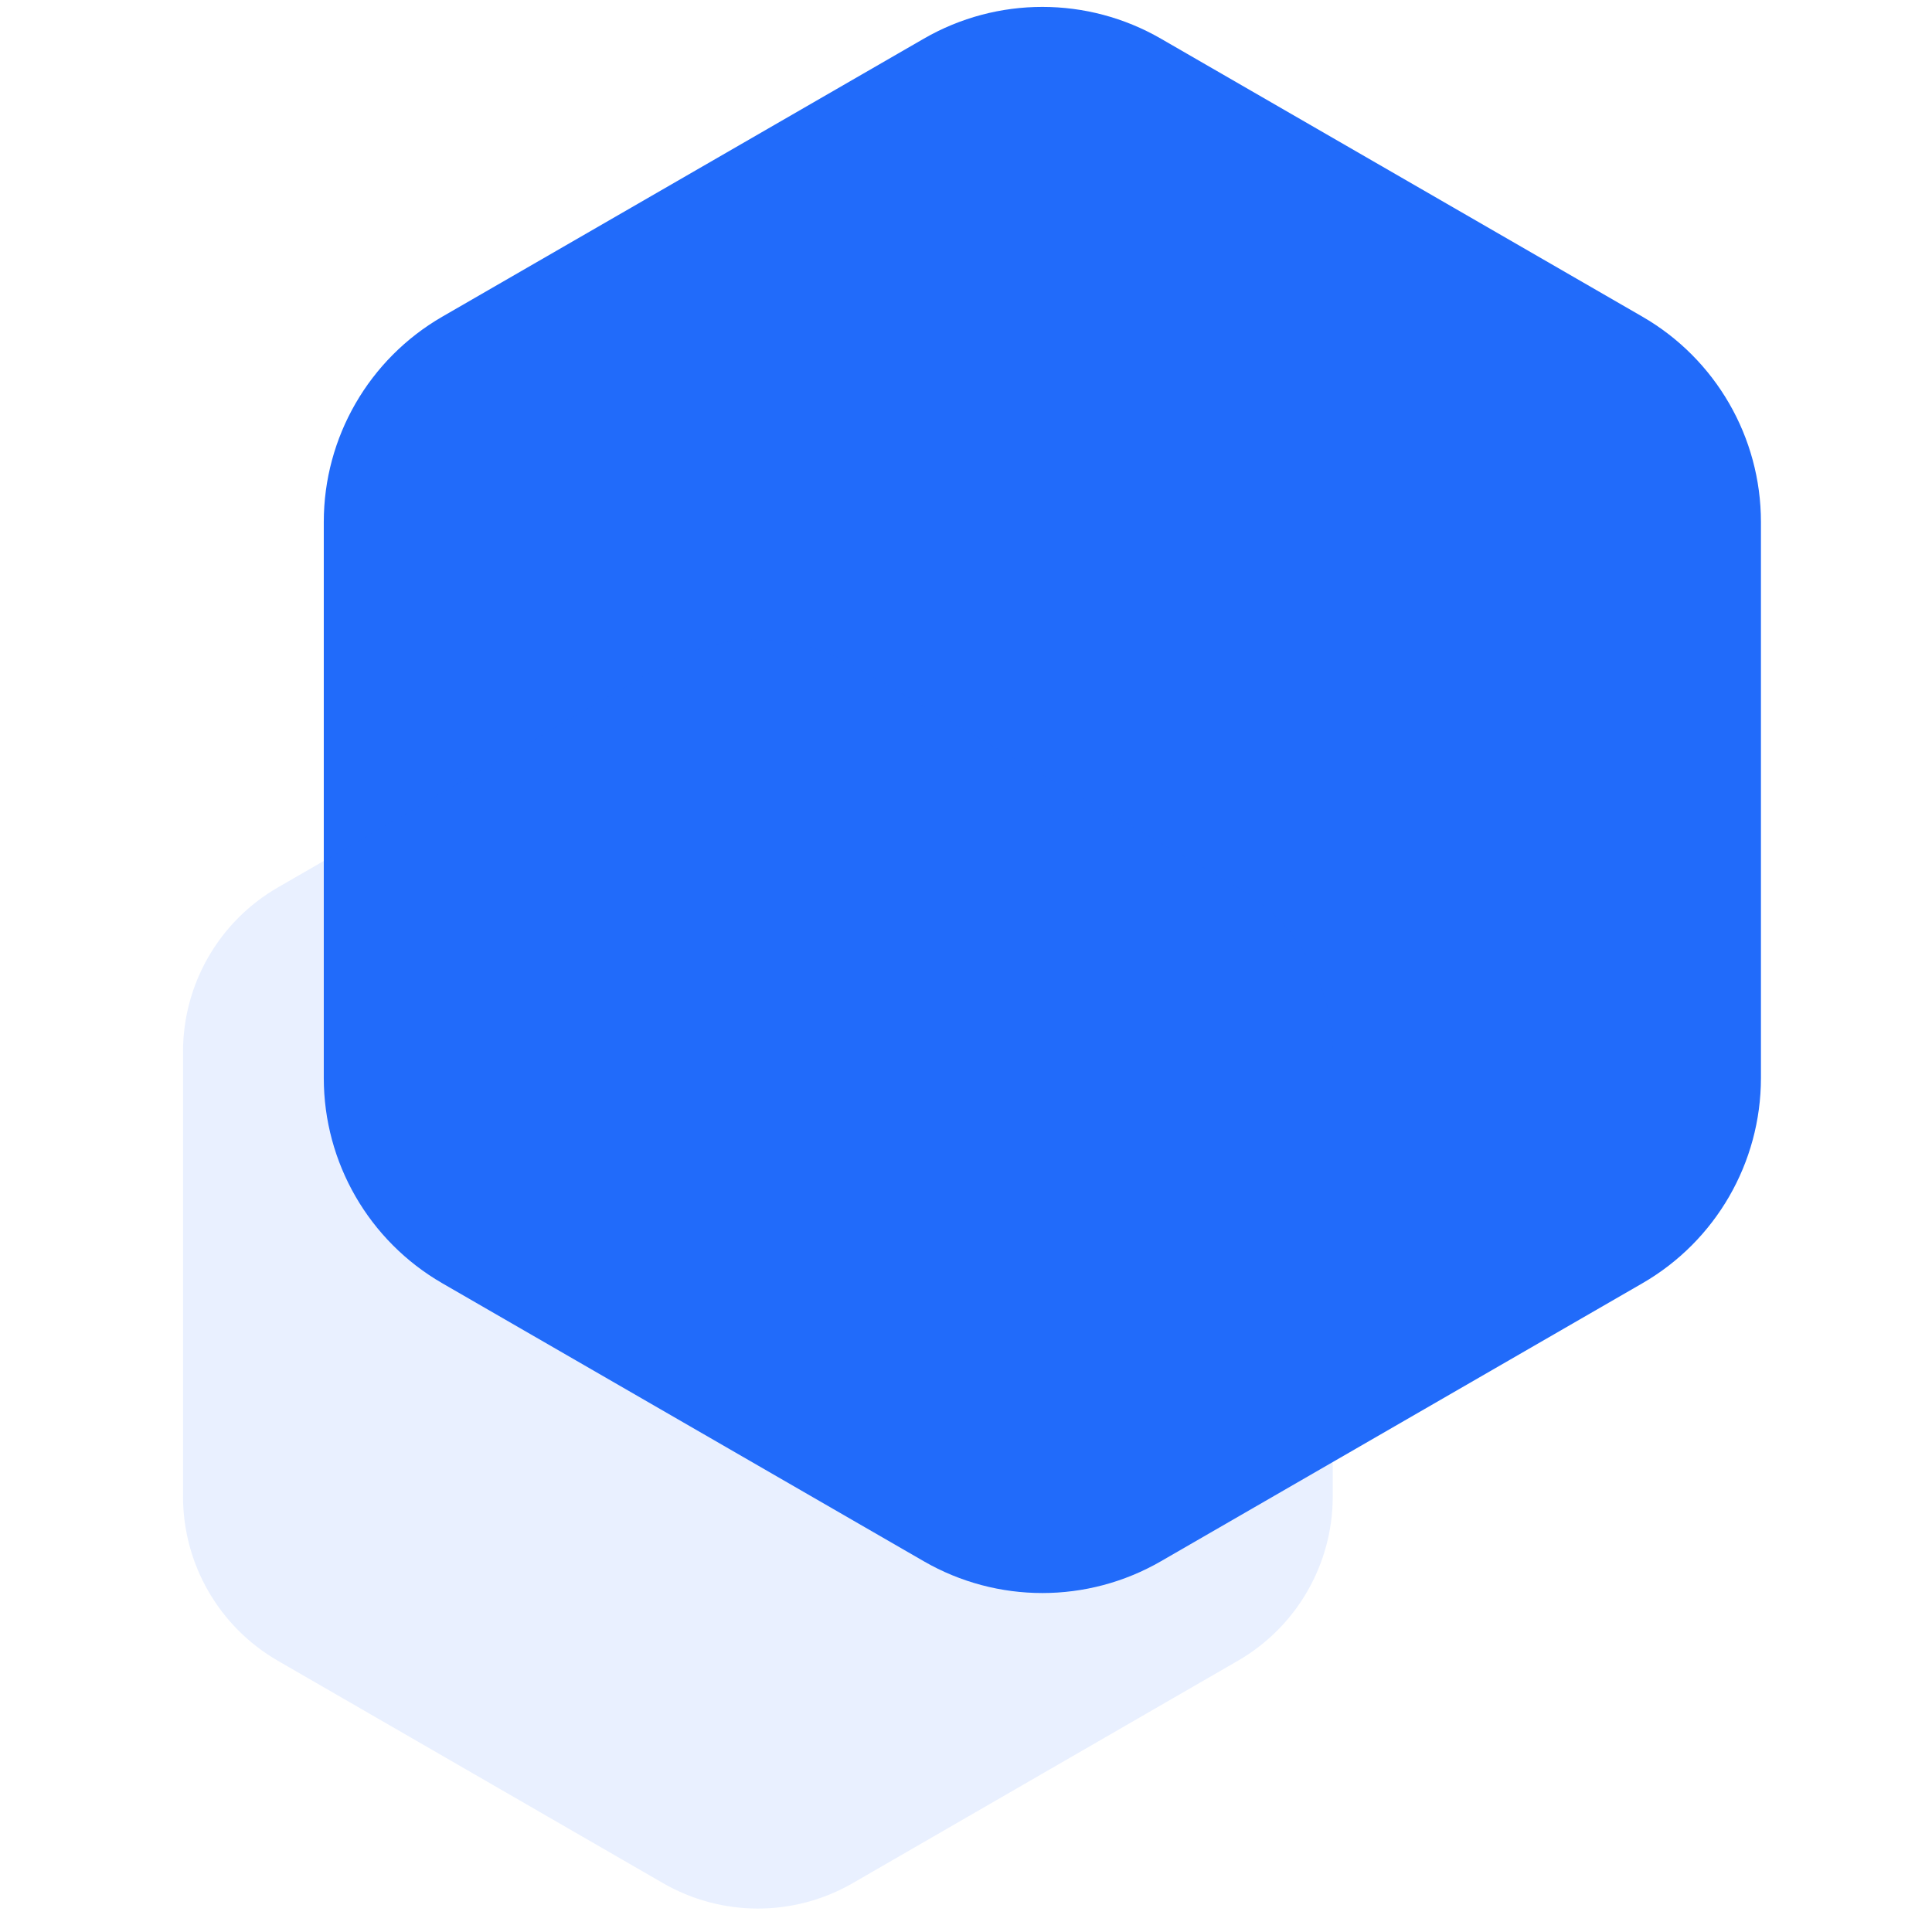 <svg width="192" height="192" viewBox="0 0 192 192" fill="none" xmlns="http://www.w3.org/2000/svg">
<path d="M91.809 3.842C99.098 -0.366 108.079 -0.366 115.368 3.842L163.22 31.47C170.509 35.678 175 43.456 175 51.873V107.127C175 115.544 170.509 123.322 163.22 127.53L115.368 155.158C108.079 159.366 99.098 159.366 91.809 155.158L43.957 127.53C36.668 123.322 32.177 115.544 32.177 107.127V51.873C32.177 43.456 36.668 35.678 43.957 31.47L91.809 3.842Z" fill="#216BFA"/>
<g filter="url(#filter0_bii_2437_9801)">
<path d="M65.893 66.094C71.724 62.727 78.909 62.727 84.741 66.094L123.022 88.195C128.853 91.562 132.446 97.784 132.446 104.518V148.721C132.446 155.455 128.853 161.677 123.022 165.044L84.741 187.146C78.909 190.512 71.724 190.512 65.893 187.146L27.612 165.044C21.78 161.677 18.188 155.455 18.188 148.721V104.518C18.188 97.784 21.78 91.562 27.612 88.195L65.893 66.094Z" fill="#216BFA" fill-opacity="0.1"/>
</g>
<defs>
<filter id="filter0_bii_2437_9801" x="8.056" y="53.436" width="134.522" height="146.366" filterUnits="userSpaceOnUse" color-interpolation-filters="sRGB">
<feFlood flood-opacity="0" result="BackgroundImageFix"/>
<feGaussianBlur in="BackgroundImageFix" stdDeviation="5.066"/>
<feComposite in2="SourceAlpha" operator="in" result="effect1_backgroundBlur_2437_9801"/>
<feBlend mode="normal" in="SourceGraphic" in2="effect1_backgroundBlur_2437_9801" result="shape"/>
<feColorMatrix in="SourceAlpha" type="matrix" values="0 0 0 0 0 0 0 0 0 0 0 0 0 0 0 0 0 0 127 0" result="hardAlpha"/>
<feOffset dx="-5.066" dy="5.066"/>
<feGaussianBlur stdDeviation="2.533"/>
<feComposite in2="hardAlpha" operator="arithmetic" k2="-1" k3="1"/>
<feColorMatrix type="matrix" values="0 0 0 0 1 0 0 0 0 1 0 0 0 0 1 0 0 0 0.1 0"/>
<feBlend mode="normal" in2="shape" result="effect2_innerShadow_2437_9801"/>
<feColorMatrix in="SourceAlpha" type="matrix" values="0 0 0 0 0 0 0 0 0 0 0 0 0 0 0 0 0 0 127 0" result="hardAlpha"/>
<feOffset dx="5.066" dy="-5.066"/>
<feGaussianBlur stdDeviation="2.533"/>
<feComposite in2="hardAlpha" operator="arithmetic" k2="-1" k3="1"/>
<feColorMatrix type="matrix" values="0 0 0 0 0.098 0 0 0 0 0.319 0 0 0 0 0.745 0 0 0 0.1 0"/>
<feBlend mode="normal" in2="effect2_innerShadow_2437_9801" result="effect3_innerShadow_2437_9801"/>
</filter>
</defs>
</svg>
